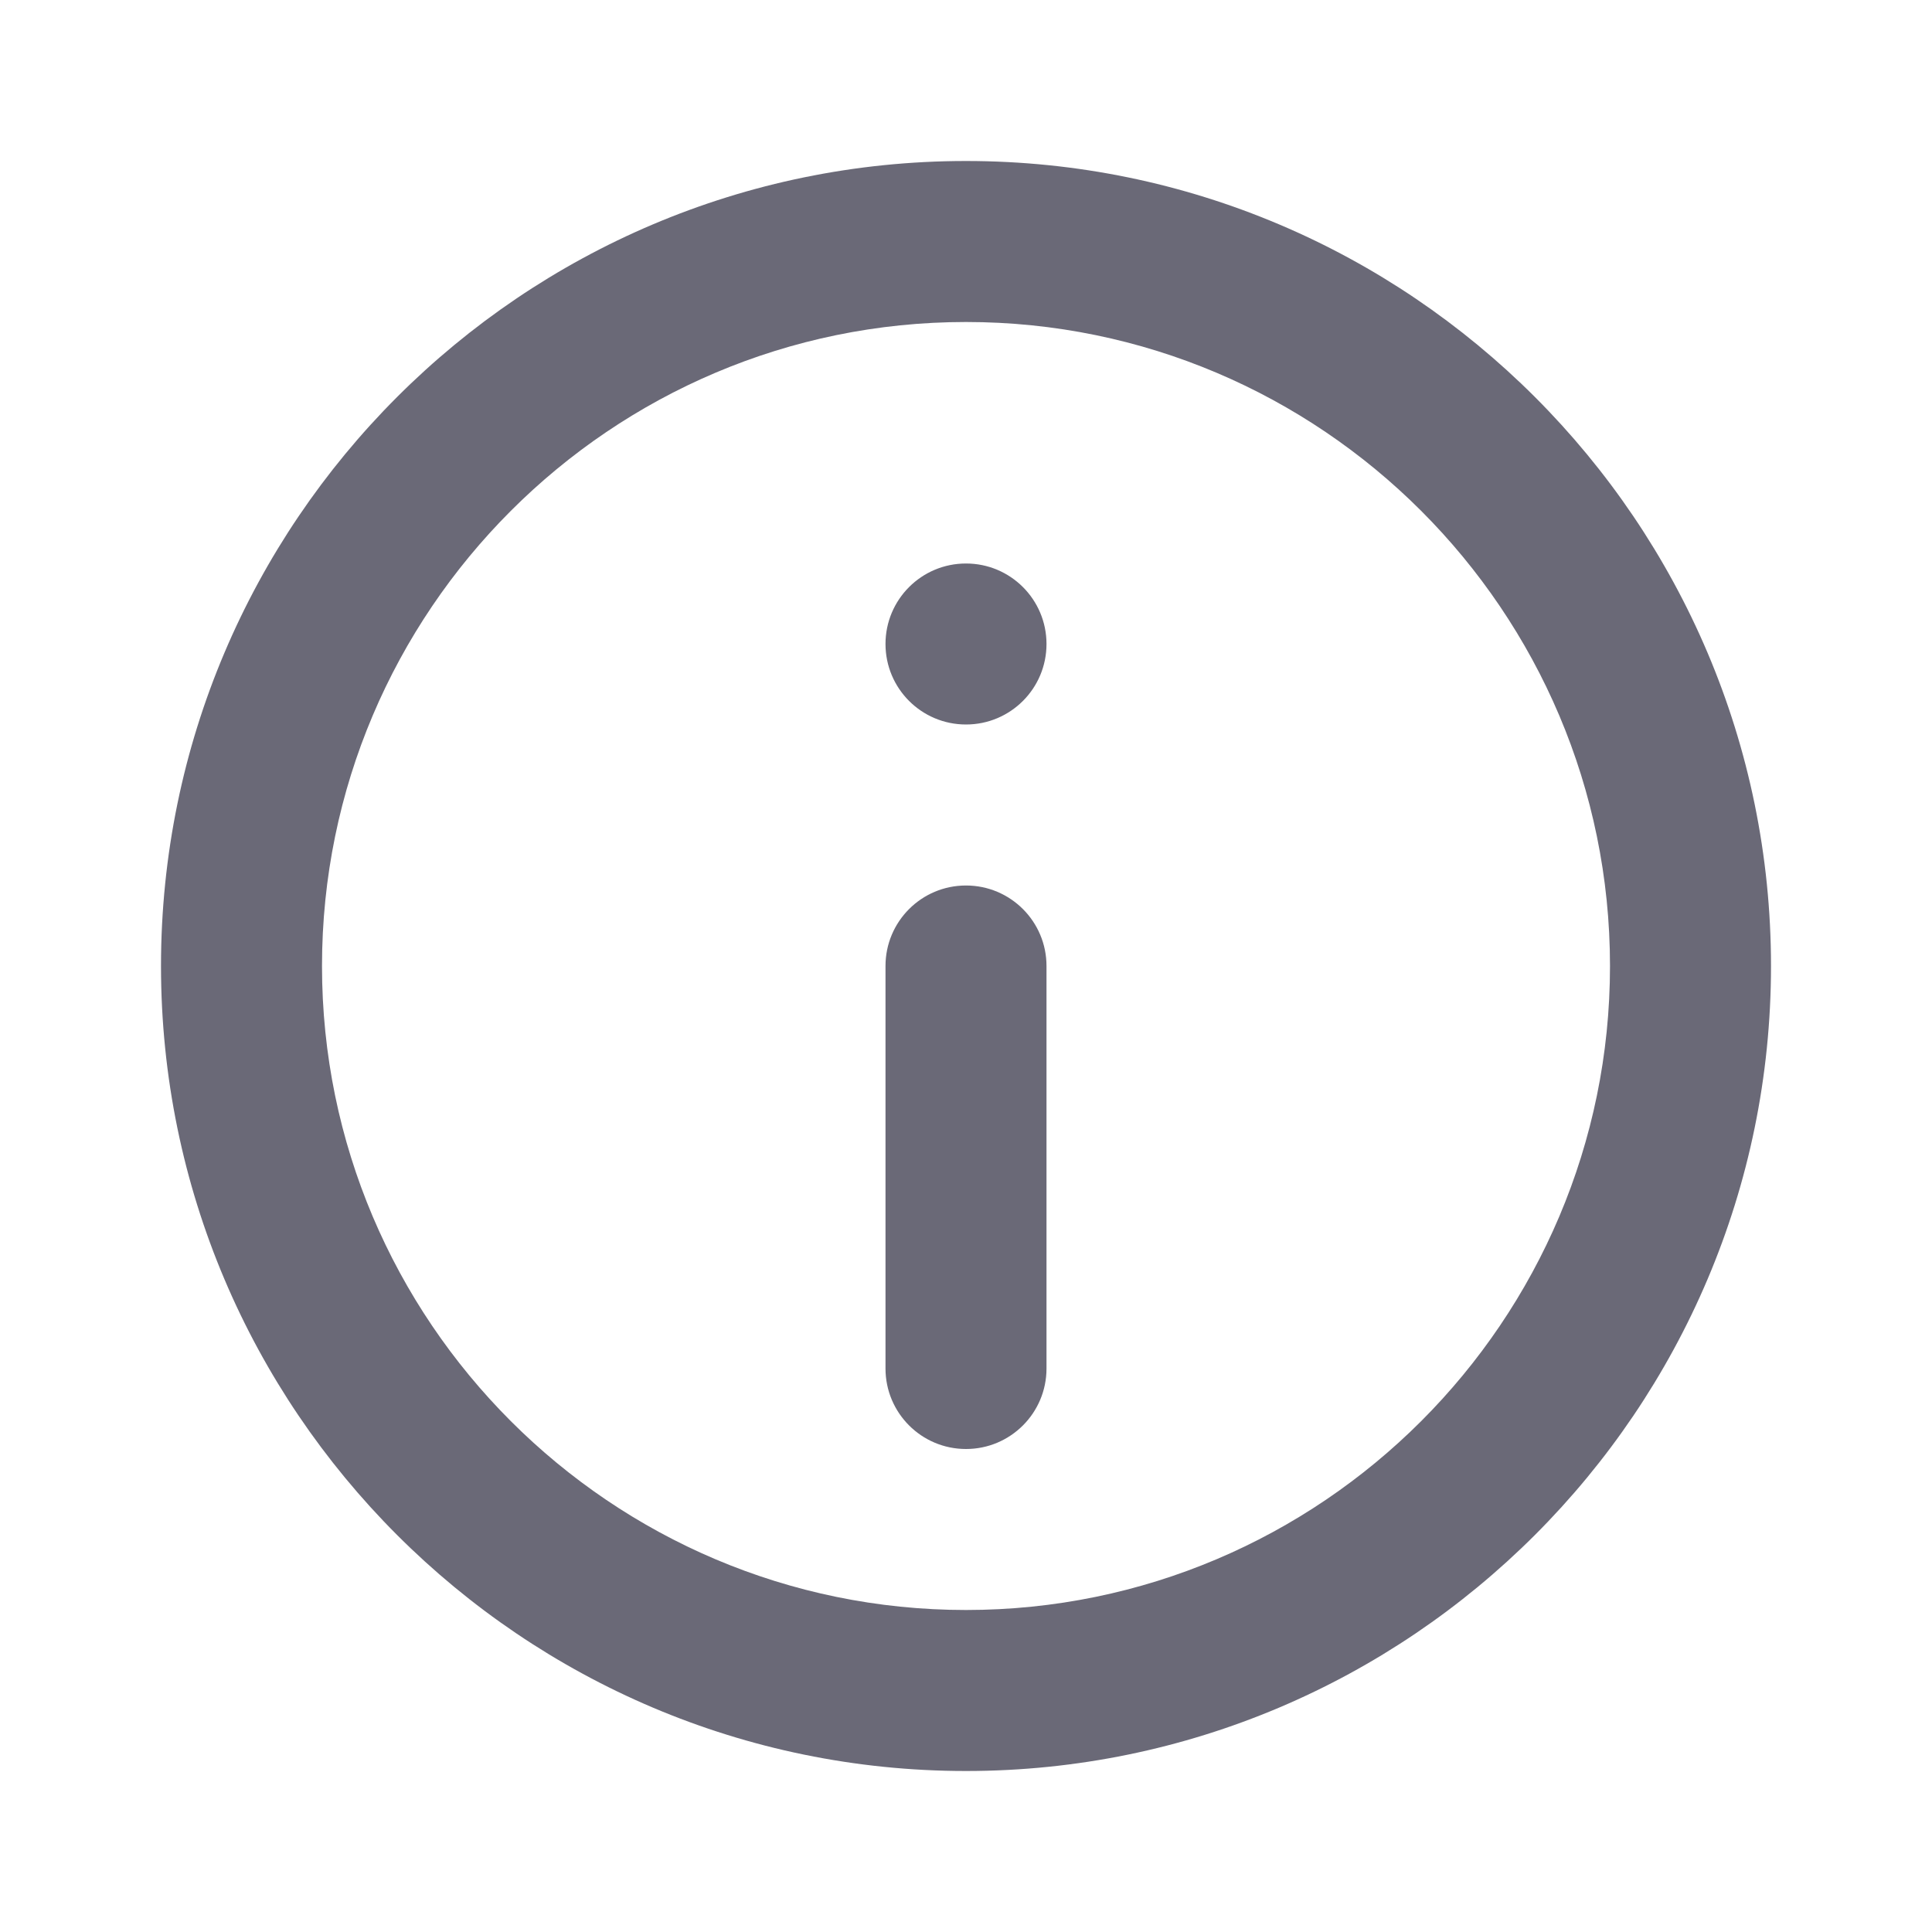 <svg width="24" height="24" viewBox="0 0 24 24" fill="none" xmlns="http://www.w3.org/2000/svg">
<path fill-rule="evenodd" clip-rule="evenodd" d="M12 20C7.589 20 4 16.411 4 12C4 7.589 7.589 4 12 4C16.411 4 20 7.589 20 12C20 16.411 16.411 20 12 20ZM12 2C6.486 2 2 6.486 2 12C2 17.514 6.486 22 12 22C17.514 22 22 17.514 22 12C22 6.486 17.514 2 12 2ZM12 11C11.447 11 11 11.448 11 12V17C11 17.552 11.447 18 12 18C12.553 18 13 17.552 13 17V12C13 11.448 12.553 11 12 11ZM12 7C11.447 7 11 7.448 11 8C11 8.552 11.447 9 12 9C12.553 9 13 8.552 13 8C13 7.448 12.553 7 12 7Z" fill="#6A6977"/>
</svg>
